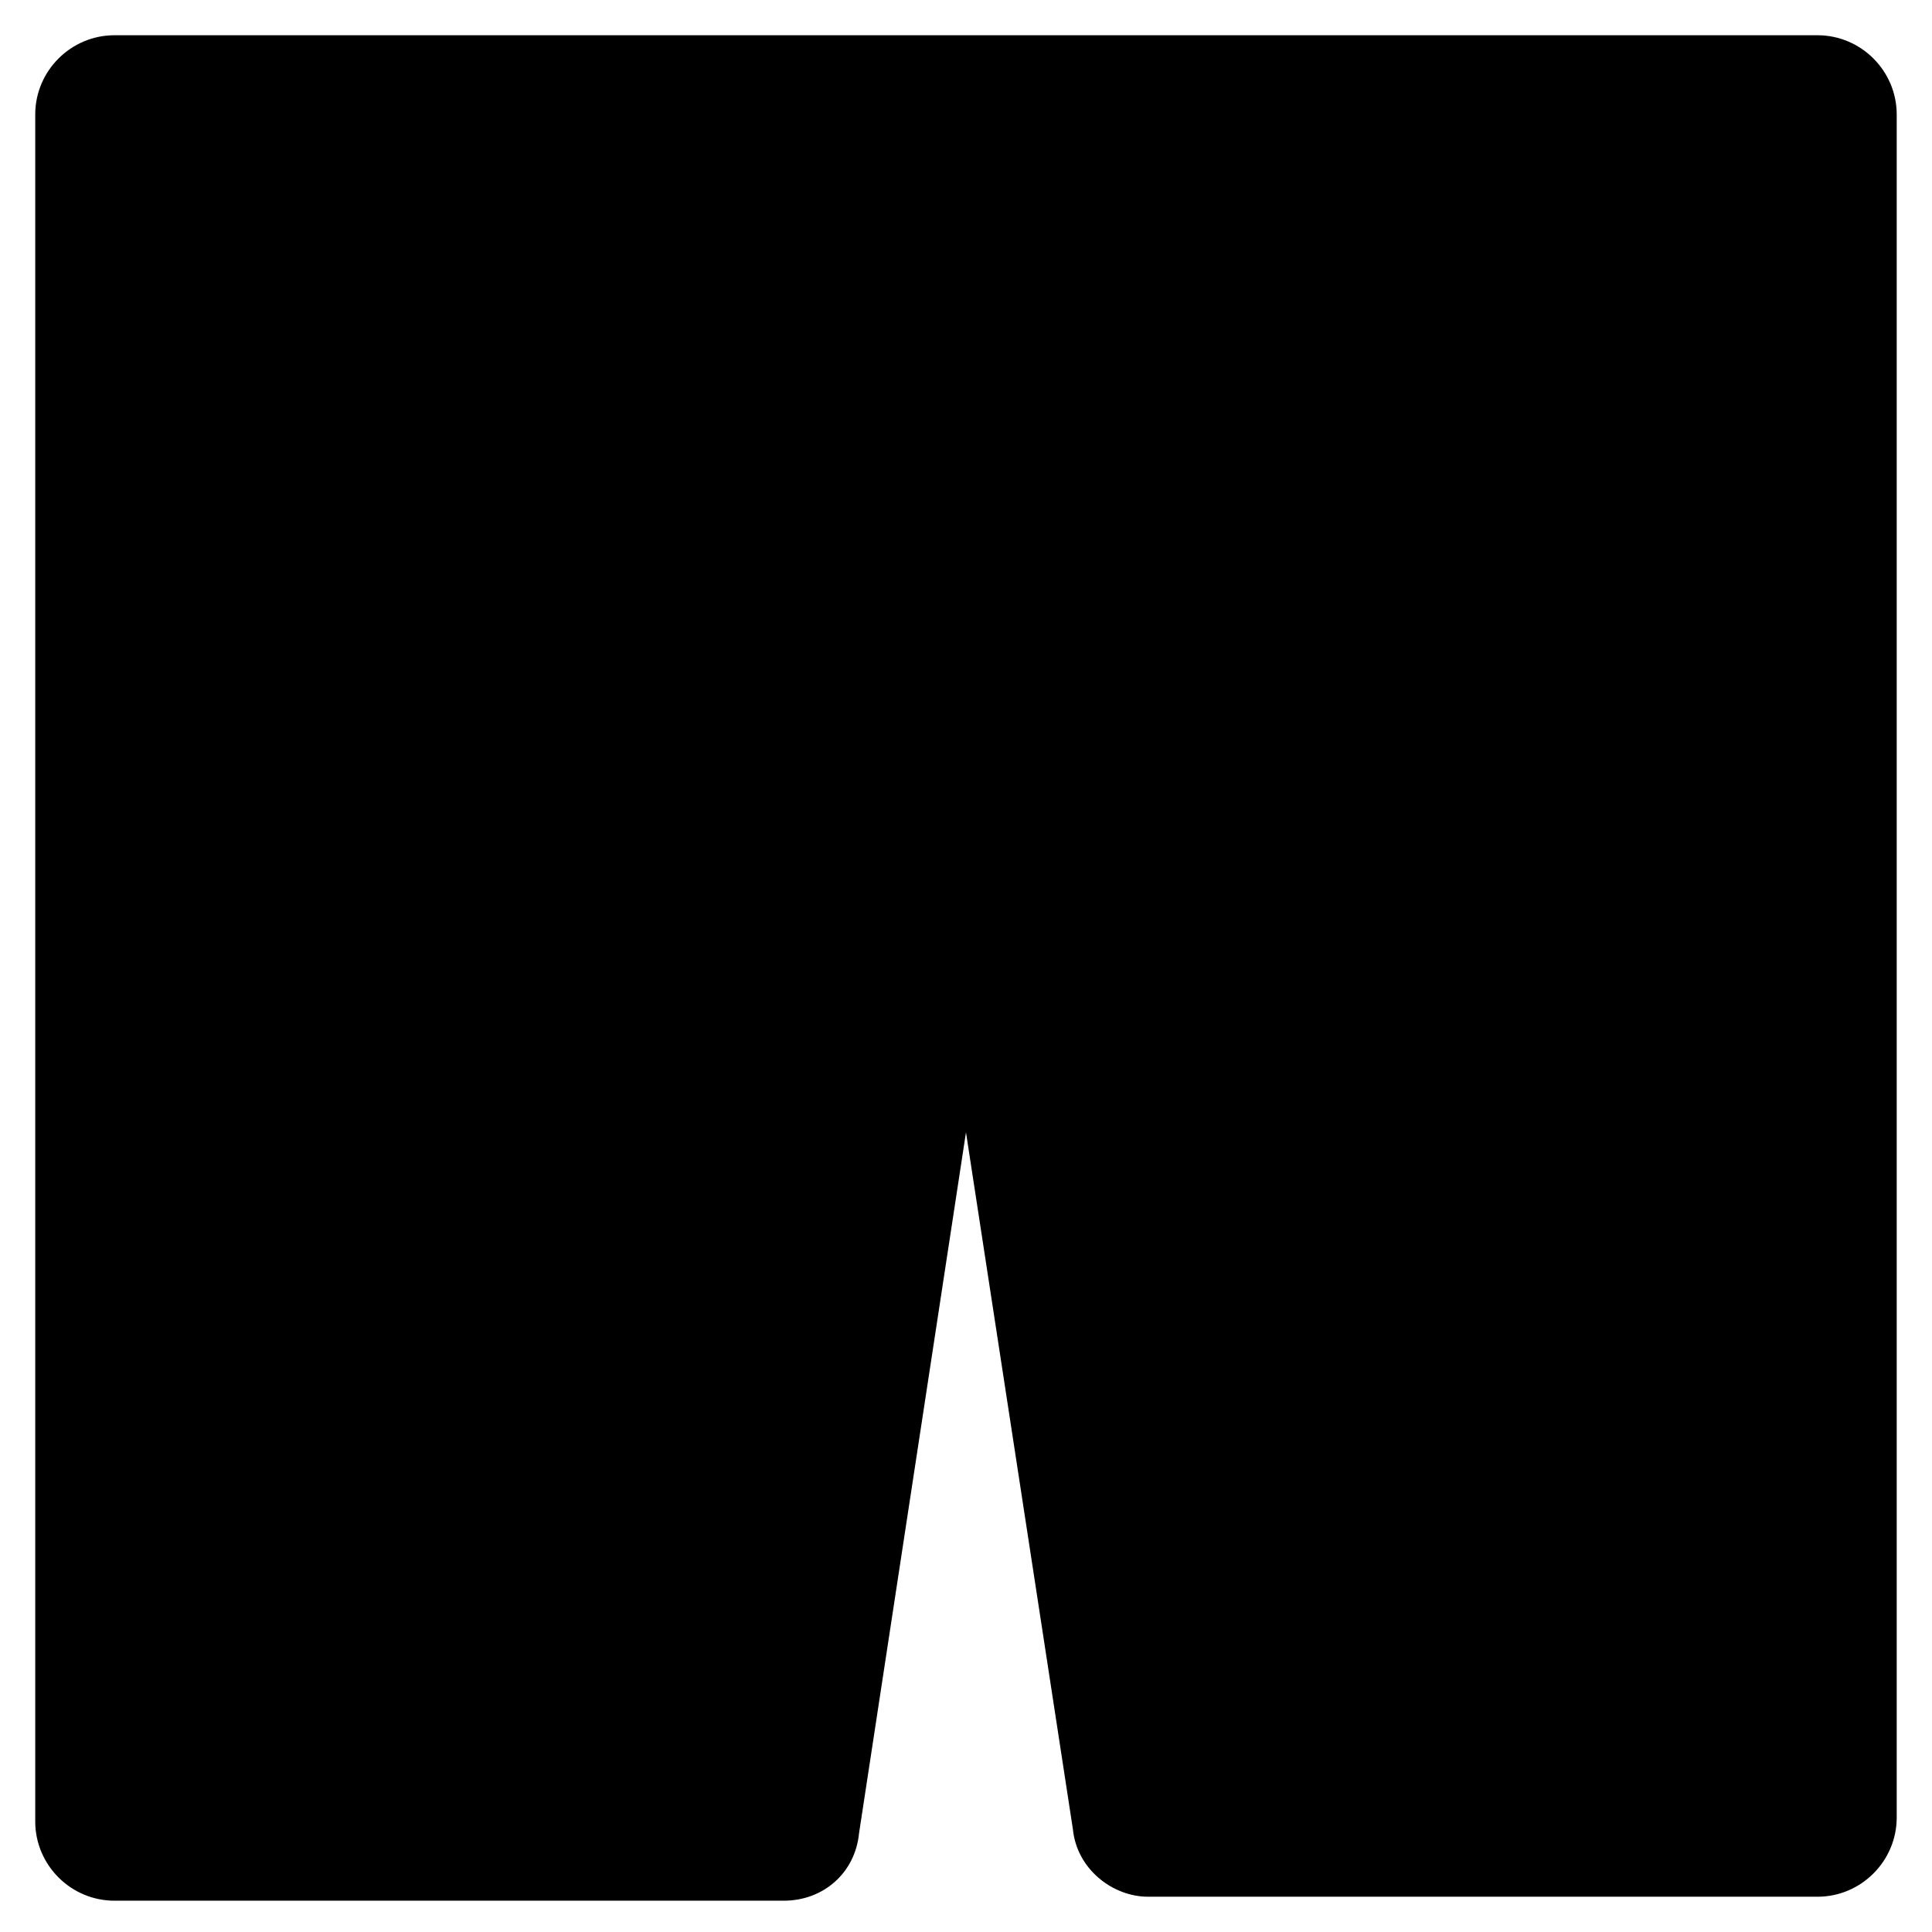 <?xml version="1.0" encoding="UTF-8"?>
<!-- Uploaded to: ICON Repo, www.svgrepo.com, Generator: ICON Repo Mixer Tools -->
<svg fill="#000000" width="800px" height="800px" version="1.1" viewBox="144 144 512 512" xmlns="http://www.w3.org/2000/svg">
 <path d="m625.66 153.34h-451.33c-11.547 0-20.992 9.445-20.992 20.992v452.38c0 11.547 9.445 20.992 20.992 20.992h177.38c10.496 0 18.895-7.348 19.941-17.844l28.344-185.78 28.34 184.73c1.051 10.496 10.496 17.844 19.941 17.844h177.38c11.547 0 20.992-9.445 20.992-20.992v-451.33c0-11.543-9.449-20.992-20.992-20.992z"/>
</svg>